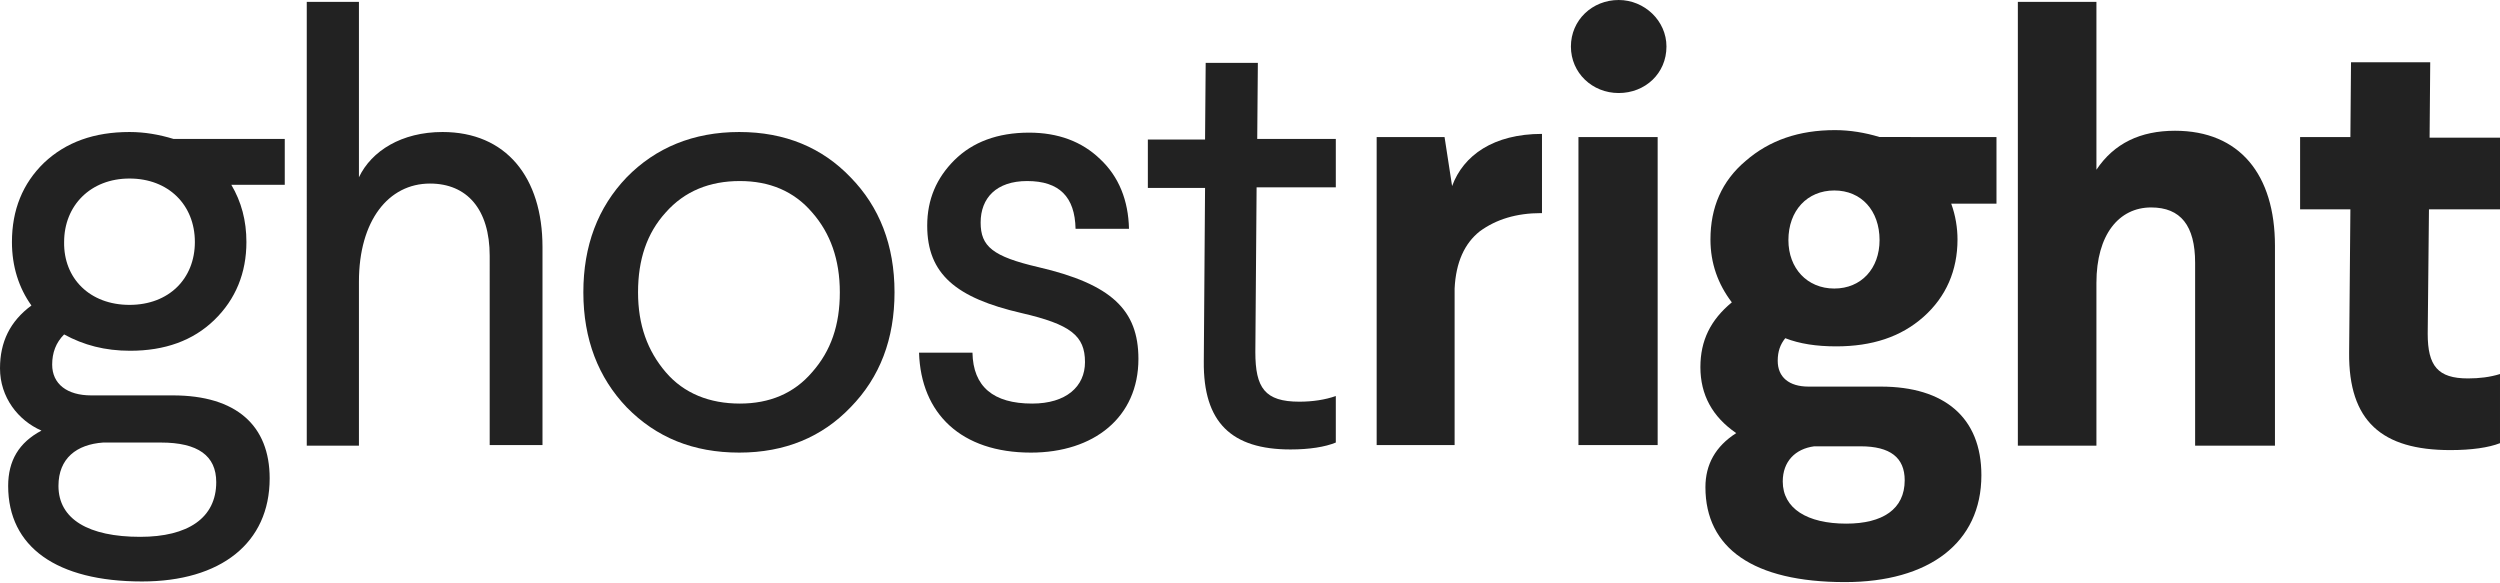 <svg xmlns="http://www.w3.org/2000/svg" xmlns:xlink="http://www.w3.org/1999/xlink" id="Layer_1" x="0px" y="0px" viewBox="0 0 397.7 92.7" style="enable-background:new 0 0 397.7 92.7;" xml:space="preserve"><style type="text/css">	.st0{fill:#222222;}</style><g>	<path class="st0" d="M45.3,22.1v7.3h-8.5c1.6,2.7,2.4,5.7,2.4,9.1c0,4.9-1.7,9.1-5.1,12.4c-3.4,3.3-7.9,4.9-13.4,4.9  c-4,0-7.4-0.9-10.5-2.6c-1.3,1.3-1.9,2.9-1.9,4.8c0,3.1,2.4,4.9,6.2,4.9h13c10.1,0,15.4,4.8,15.4,13.2c0,10.3-7.8,16.4-20.3,16.4  c-13.6,0-21.3-5.5-21.3-15.2c0-4,1.7-6.9,5.3-8.8C2.9,66.9,0,63.2,0,58.6c0-4.2,1.6-7.5,5-10c-2-2.8-3.1-6.2-3.1-10.1  c0-5.1,1.7-9.3,5.1-12.6c3.5-3.3,8-4.9,13.6-4.9c2.4,0,4.7,0.4,7,1.1H45.3z M16.4,70.4c-4.2,0.3-7.1,2.5-7.1,6.9  c0,5.3,4.8,8.1,13,8.1c7.6,0,12.1-3,12.1-8.7c0-4.2-2.9-6.3-8.8-6.3H16.4z M20.6,48.5c6.3,0,10.4-4.2,10.4-10  c0-5.9-4.2-10.1-10.4-10.1s-10.4,4.3-10.4,10.1C10.1,44.3,14.3,48.5,20.6,48.5z"></path>	<path class="st0" d="M57.1,0.3v27.9c2-4.2,6.8-7.2,13.3-7.2c10.1,0,15.9,7.2,15.9,18.3v31.5h-8.4V40.7c0-7.4-3.6-11.5-9.5-11.5  c-6.6,0-11.3,5.9-11.3,15.6v26.1h-8.3V0.3H57.1z"></path>	<path class="st0" d="M135.3,28.2c4.6,4.7,7,10.8,7,18.3c0,7.4-2.3,13.5-7,18.3c-4.5,4.7-10.4,7.2-17.7,7.2s-13.2-2.4-17.9-7.2  c-4.5-4.7-6.9-10.8-6.9-18.3c0-7.4,2.3-13.5,6.9-18.3c4.6-4.7,10.6-7.2,17.9-7.2S130.8,23.5,135.3,28.2z M105.9,33.8  c-3,3.3-4.4,7.5-4.4,12.7s1.5,9.3,4.4,12.7s7,5,11.8,5c4.7,0,8.6-1.6,11.5-5c3-3.4,4.4-7.5,4.4-12.7s-1.5-9.4-4.4-12.7  c-2.9-3.4-6.8-5-11.5-5C112.9,28.8,108.9,30.4,105.9,33.8z"></path>	<path class="st0" d="M175,25.3c3,2.8,4.5,6.6,4.6,11.1h-8.5c-0.1-5.1-2.6-7.6-7.7-7.6c-4.9,0-7.4,2.7-7.4,6.6  c0,3.8,1.9,5.4,9.2,7.1c11.6,2.7,15.9,6.8,15.9,14.6c0,9.3-7.1,14.9-17.1,14.9c-11.1,0-17.5-6.2-17.8-15.9h8.5  c0.1,5.4,3.3,8.1,9.5,8.1c5.4,0,8.4-2.7,8.4-6.6c0-4.2-2.3-6-10.1-7.8c-10.4-2.4-15-6.2-15-13.9c0-4.2,1.5-7.6,4.3-10.4  c2.9-2.9,6.9-4.4,11.9-4.4C168.3,21.1,172.1,22.5,175,25.3z"></path>	<path class="st0" d="M200.1,10L200,22.1h12.5v7.7h-12.6L199.7,56c0,5.7,1.5,7.9,7,7.9c2.1,0,4.1-0.3,5.8-0.9v7.4  c-1.7,0.7-4.2,1.1-7.2,1.1c-9.4,0-13.9-4.3-13.8-14l0.2-27.6h-9.1v-7.7h9.1l0.1-12.2H200.1z"></path>	<path class="st0" d="M245.2,33.9c-4,0-7.2,1-9.8,2.9c-2.4,1.9-3.8,4.9-4,9.1v24.9H219v-49h10.8l1.2,7.8c1.8-4.9,6.6-8.3,14.3-8.3  V33.9z"></path>	<path class="st0" d="M265.1,7.4c0,4.3-3.4,7.4-7.6,7.4s-7.6-3.2-7.6-7.4c0-4.2,3.4-7.4,7.6-7.4C261.6,0,265.1,3.3,265.1,7.4z   M263.7,21.8v49h-12.6v-49H263.7z"></path>	<path class="st0" d="M317.6,21.8v10.6h-7.2c0.7,1.9,1,3.9,1,5.7c0,4.9-1.8,9.1-5.4,12.3c-3.6,3.2-8.2,4.7-13.9,4.7  c-3.1,0-5.8-0.4-8.1-1.3c-0.8,1-1.2,2.1-1.2,3.6c0,2.6,1.8,4.1,4.9,4.1h11.5c10.1,0,16,4.9,16,14.1c0,10.8-8.4,17-21.7,17  c-14.6,0-22.2-5.4-22.2-15.1c0-3.6,1.6-6.5,4.9-8.6c-3.8-2.6-5.7-6.1-5.7-10.5c0-4.2,1.6-7.5,5-10.3c-2.2-2.9-3.4-6.2-3.4-10  c0-5.1,1.8-9.3,5.6-12.5c3.8-3.3,8.5-4.9,14.2-4.9c2.4,0,4.8,0.4,7.1,1.1H317.6z M288.6,71c-3,0.4-5,2.4-5,5.6  c0,4.3,3.9,6.7,10.1,6.7c5.8,0,9.3-2.3,9.3-6.9c0-3.6-2.3-5.4-7-5.4H288.6z M291.8,45.9c4.3,0,7.2-3.2,7.2-7.7  c0-4.7-2.9-7.9-7.2-7.9s-7.3,3.2-7.3,7.9C284.5,42.7,287.5,45.9,291.8,45.9z"></path>	<path class="st0" d="M333.5,0.3V27c2.8-4.2,7-6.2,12.5-6.2c10.3,0,15.9,7,15.9,18.3v31.8h-12.7V41.8c0-5.9-2.3-8.8-7-8.8  c-5.1,0-8.7,4.3-8.7,12v25.9H321V0.3H333.5z"></path>	<path class="st0" d="M386.6,10l-0.1,11.9h11.2v11.4h-11.3l-0.2,19.8c0,5.1,1.6,7.1,6.4,7.1c1.8,0,3.5-0.2,5.1-0.7v11  c-1.8,0.7-4.5,1.1-7.9,1.1c-10.9,0-16.2-4.6-16.1-15.5l0.2-22.8h-8V21.8h8l0.1-11.9H386.6z"></path></g></svg>